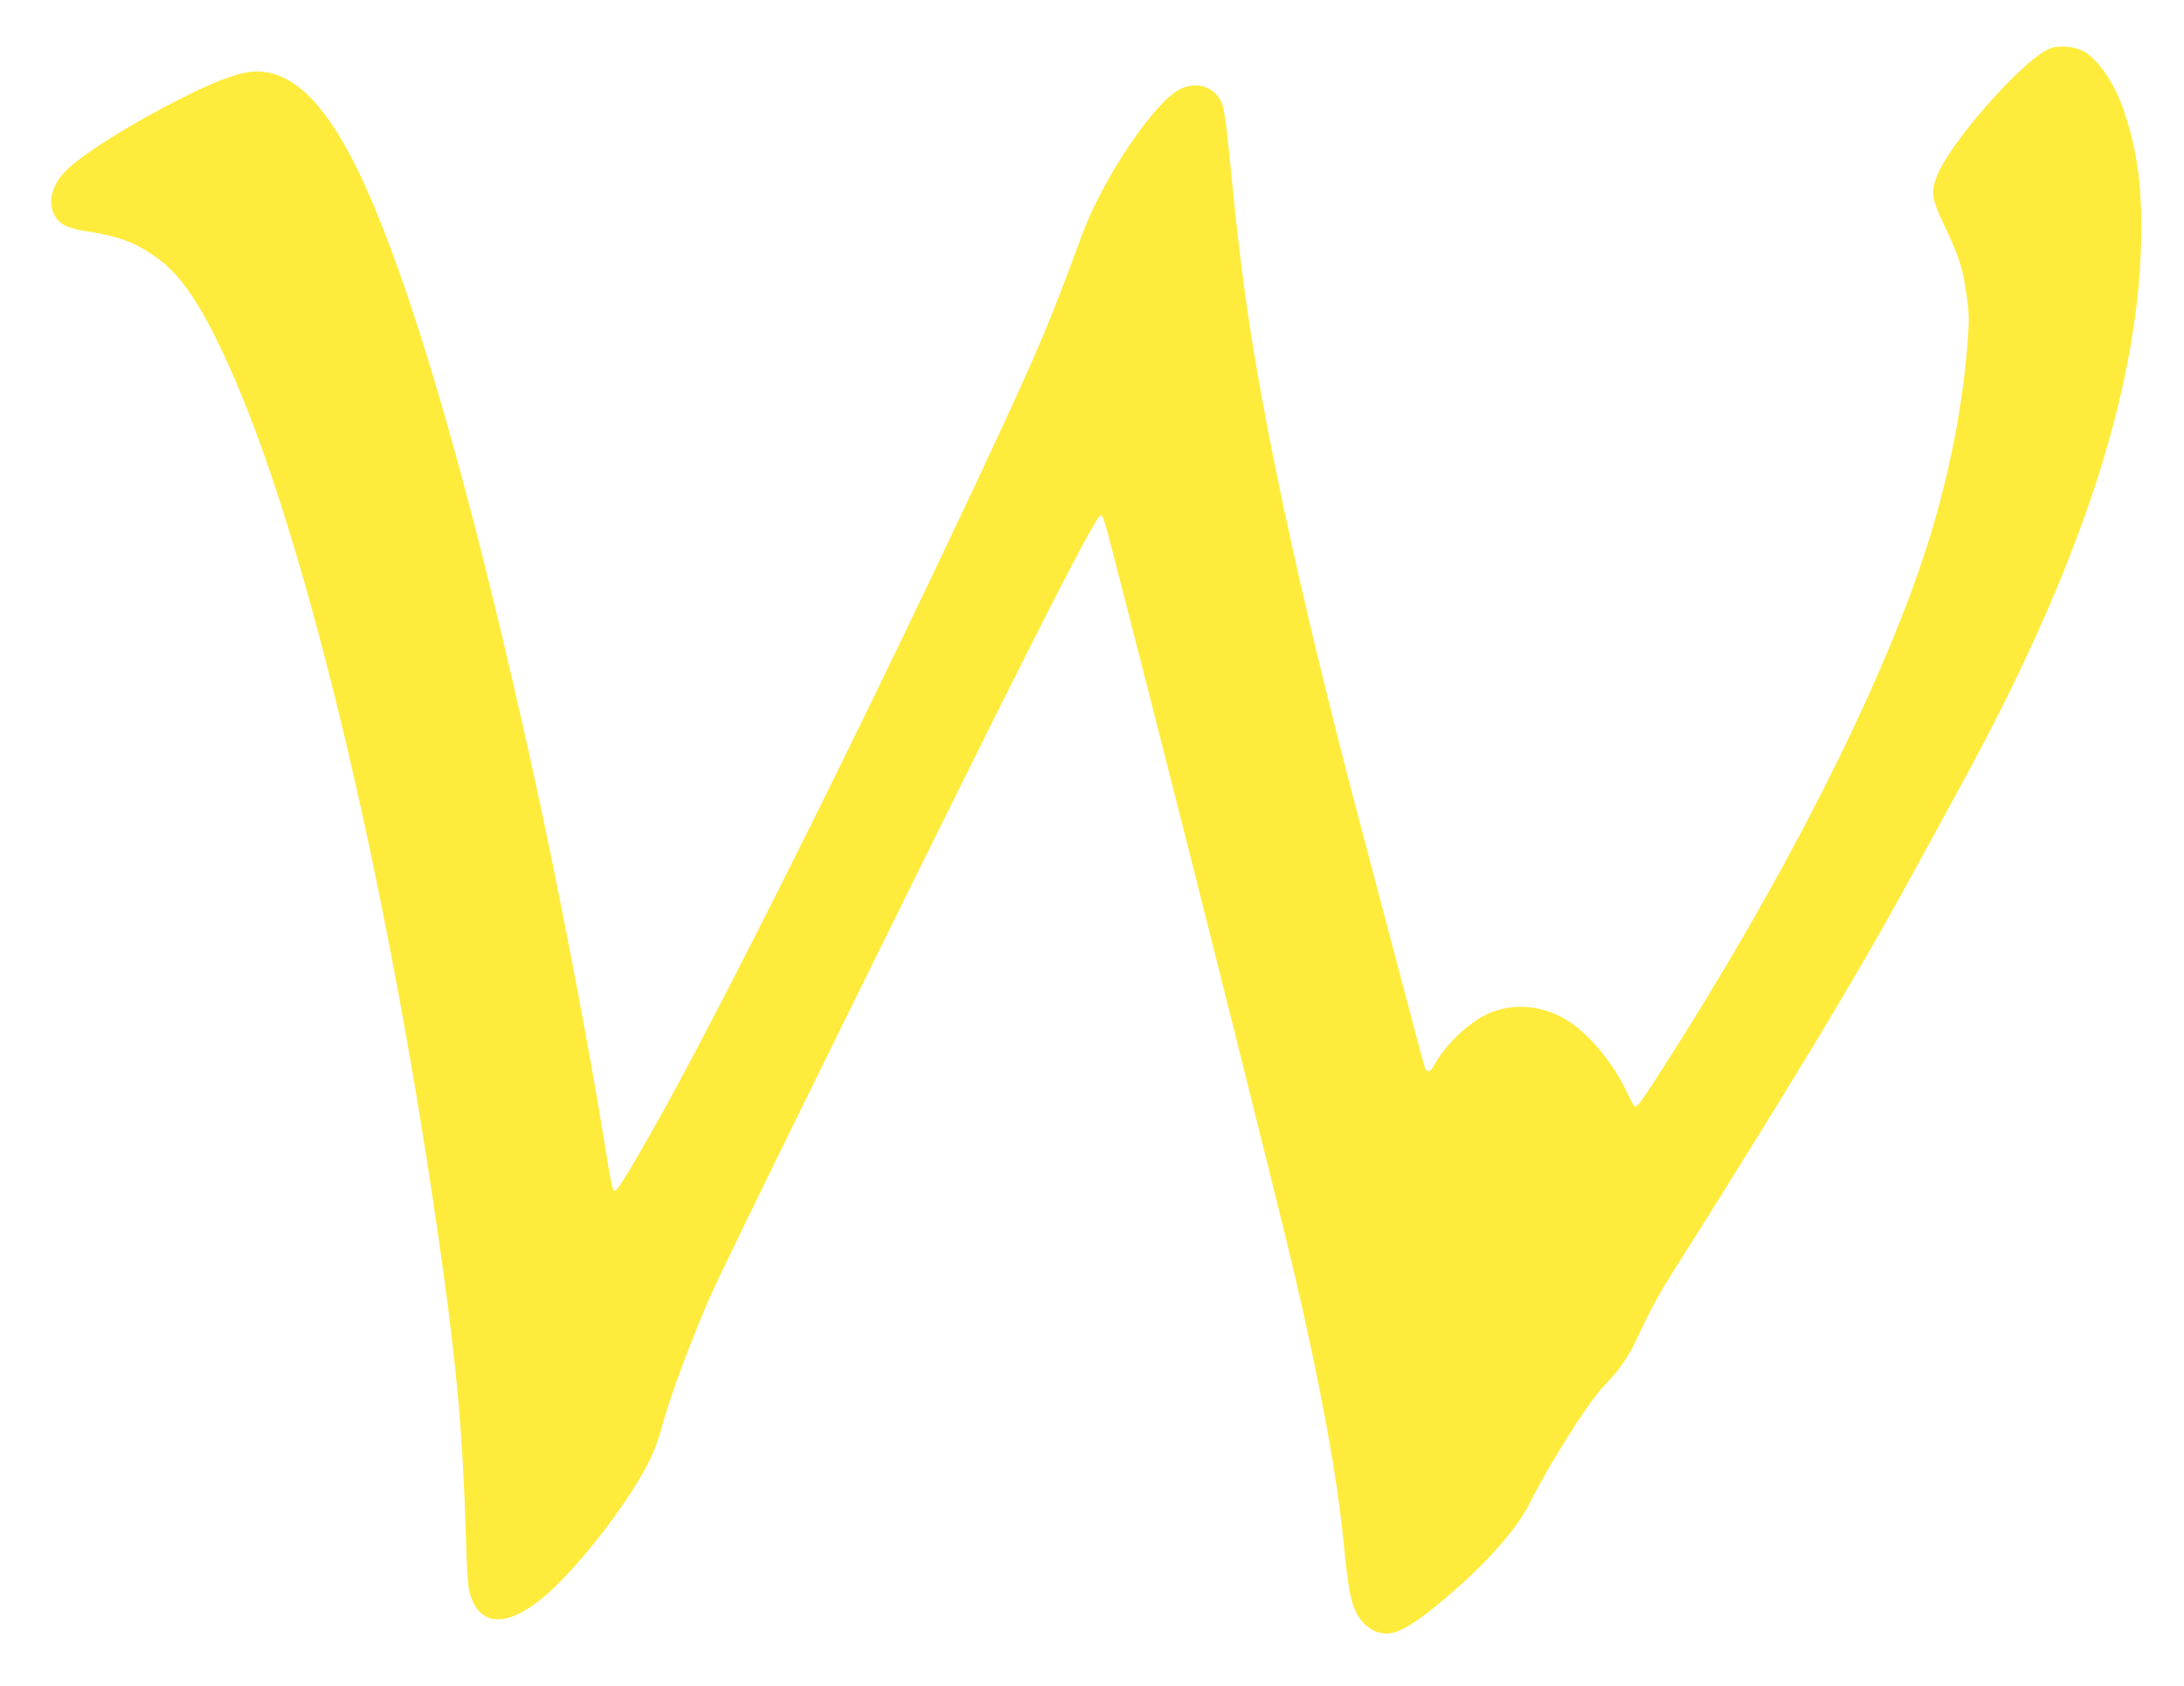 <?xml version="1.0" standalone="no"?>
<!DOCTYPE svg PUBLIC "-//W3C//DTD SVG 20010904//EN"
 "http://www.w3.org/TR/2001/REC-SVG-20010904/DTD/svg10.dtd">
<svg version="1.0" xmlns="http://www.w3.org/2000/svg"
 width="1280pt" height="988pt" viewBox="0 0 1280 988"
 preserveAspectRatio="xMidYMid meet">
<g transform="translate(0,988) scale(0.1,-0.1)"
fill="#ffeb3b" stroke="none">
<path d="M12005 9592 c-164 -78 -583 -556 -655 -748 -35 -94 -29 -130 49 -294
84 -177 106 -245 127 -403 15 -107 16 -142 5 -282 -27 -348 -99 -727 -210
-1098 -229 -764 -757 -1840 -1436 -2927 -171 -273 -269 -423 -287 -438 -19
-15 -18 -17 -66 83 -78 162 -207 320 -330 404 -149 100 -335 118 -487 47 -111
-52 -249 -185 -310 -299 -22 -42 -42 -47 -54 -15 -5 13 -81 298 -169 633 -89
336 -191 723 -227 860 -339 1285 -567 2349 -666 3103 -5 39 -14 107 -19 150
-12 89 -34 291 -55 507 -37 370 -42 398 -82 446 -51 60 -132 75 -212 39 -150
-69 -457 -522 -581 -860 -195 -529 -245 -647 -530 -1260 -662 -1419 -1461
-3030 -1904 -3838 -125 -227 -259 -456 -284 -484 -32 -37 -29 -48 -87 312 -87
539 -270 1491 -409 2120 -316 1436 -615 2516 -887 3206 -246 625 -474 905
-735 905 -89 0 -226 -48 -439 -156 -306 -154 -608 -345 -689 -436 -72 -79 -95
-172 -59 -246 26 -55 76 -81 187 -98 191 -29 288 -65 413 -154 155 -110 283
-309 457 -708 442 -1021 919 -3048 1216 -5178 88 -627 123 -1025 140 -1595 8
-258 12 -314 28 -363 59 -177 208 -184 414 -19 144 117 354 364 511 602 109
166 157 265 192 393 47 178 163 491 282 767 42 96 264 554 673 1385 1146 2329
1589 3205 1621 3205 14 0 21 -22 109 -366 45 -175 129 -503 187 -729 267
-1043 750 -2970 838 -3345 153 -654 250 -1181 289 -1575 24 -239 35 -307 58
-376 39 -117 138 -183 234 -158 76 21 174 88 349 240 211 183 377 374 447 513
118 236 343 592 432 686 99 103 144 168 197 280 95 200 125 256 248 450 339
534 721 1154 923 1495 247 417 312 533 746 1330 703 1291 1042 2348 1042 3246
0 261 -28 453 -97 664 -55 171 -156 320 -247 367 -58 29 -150 34 -201 10z"/>
</g>
</svg>
